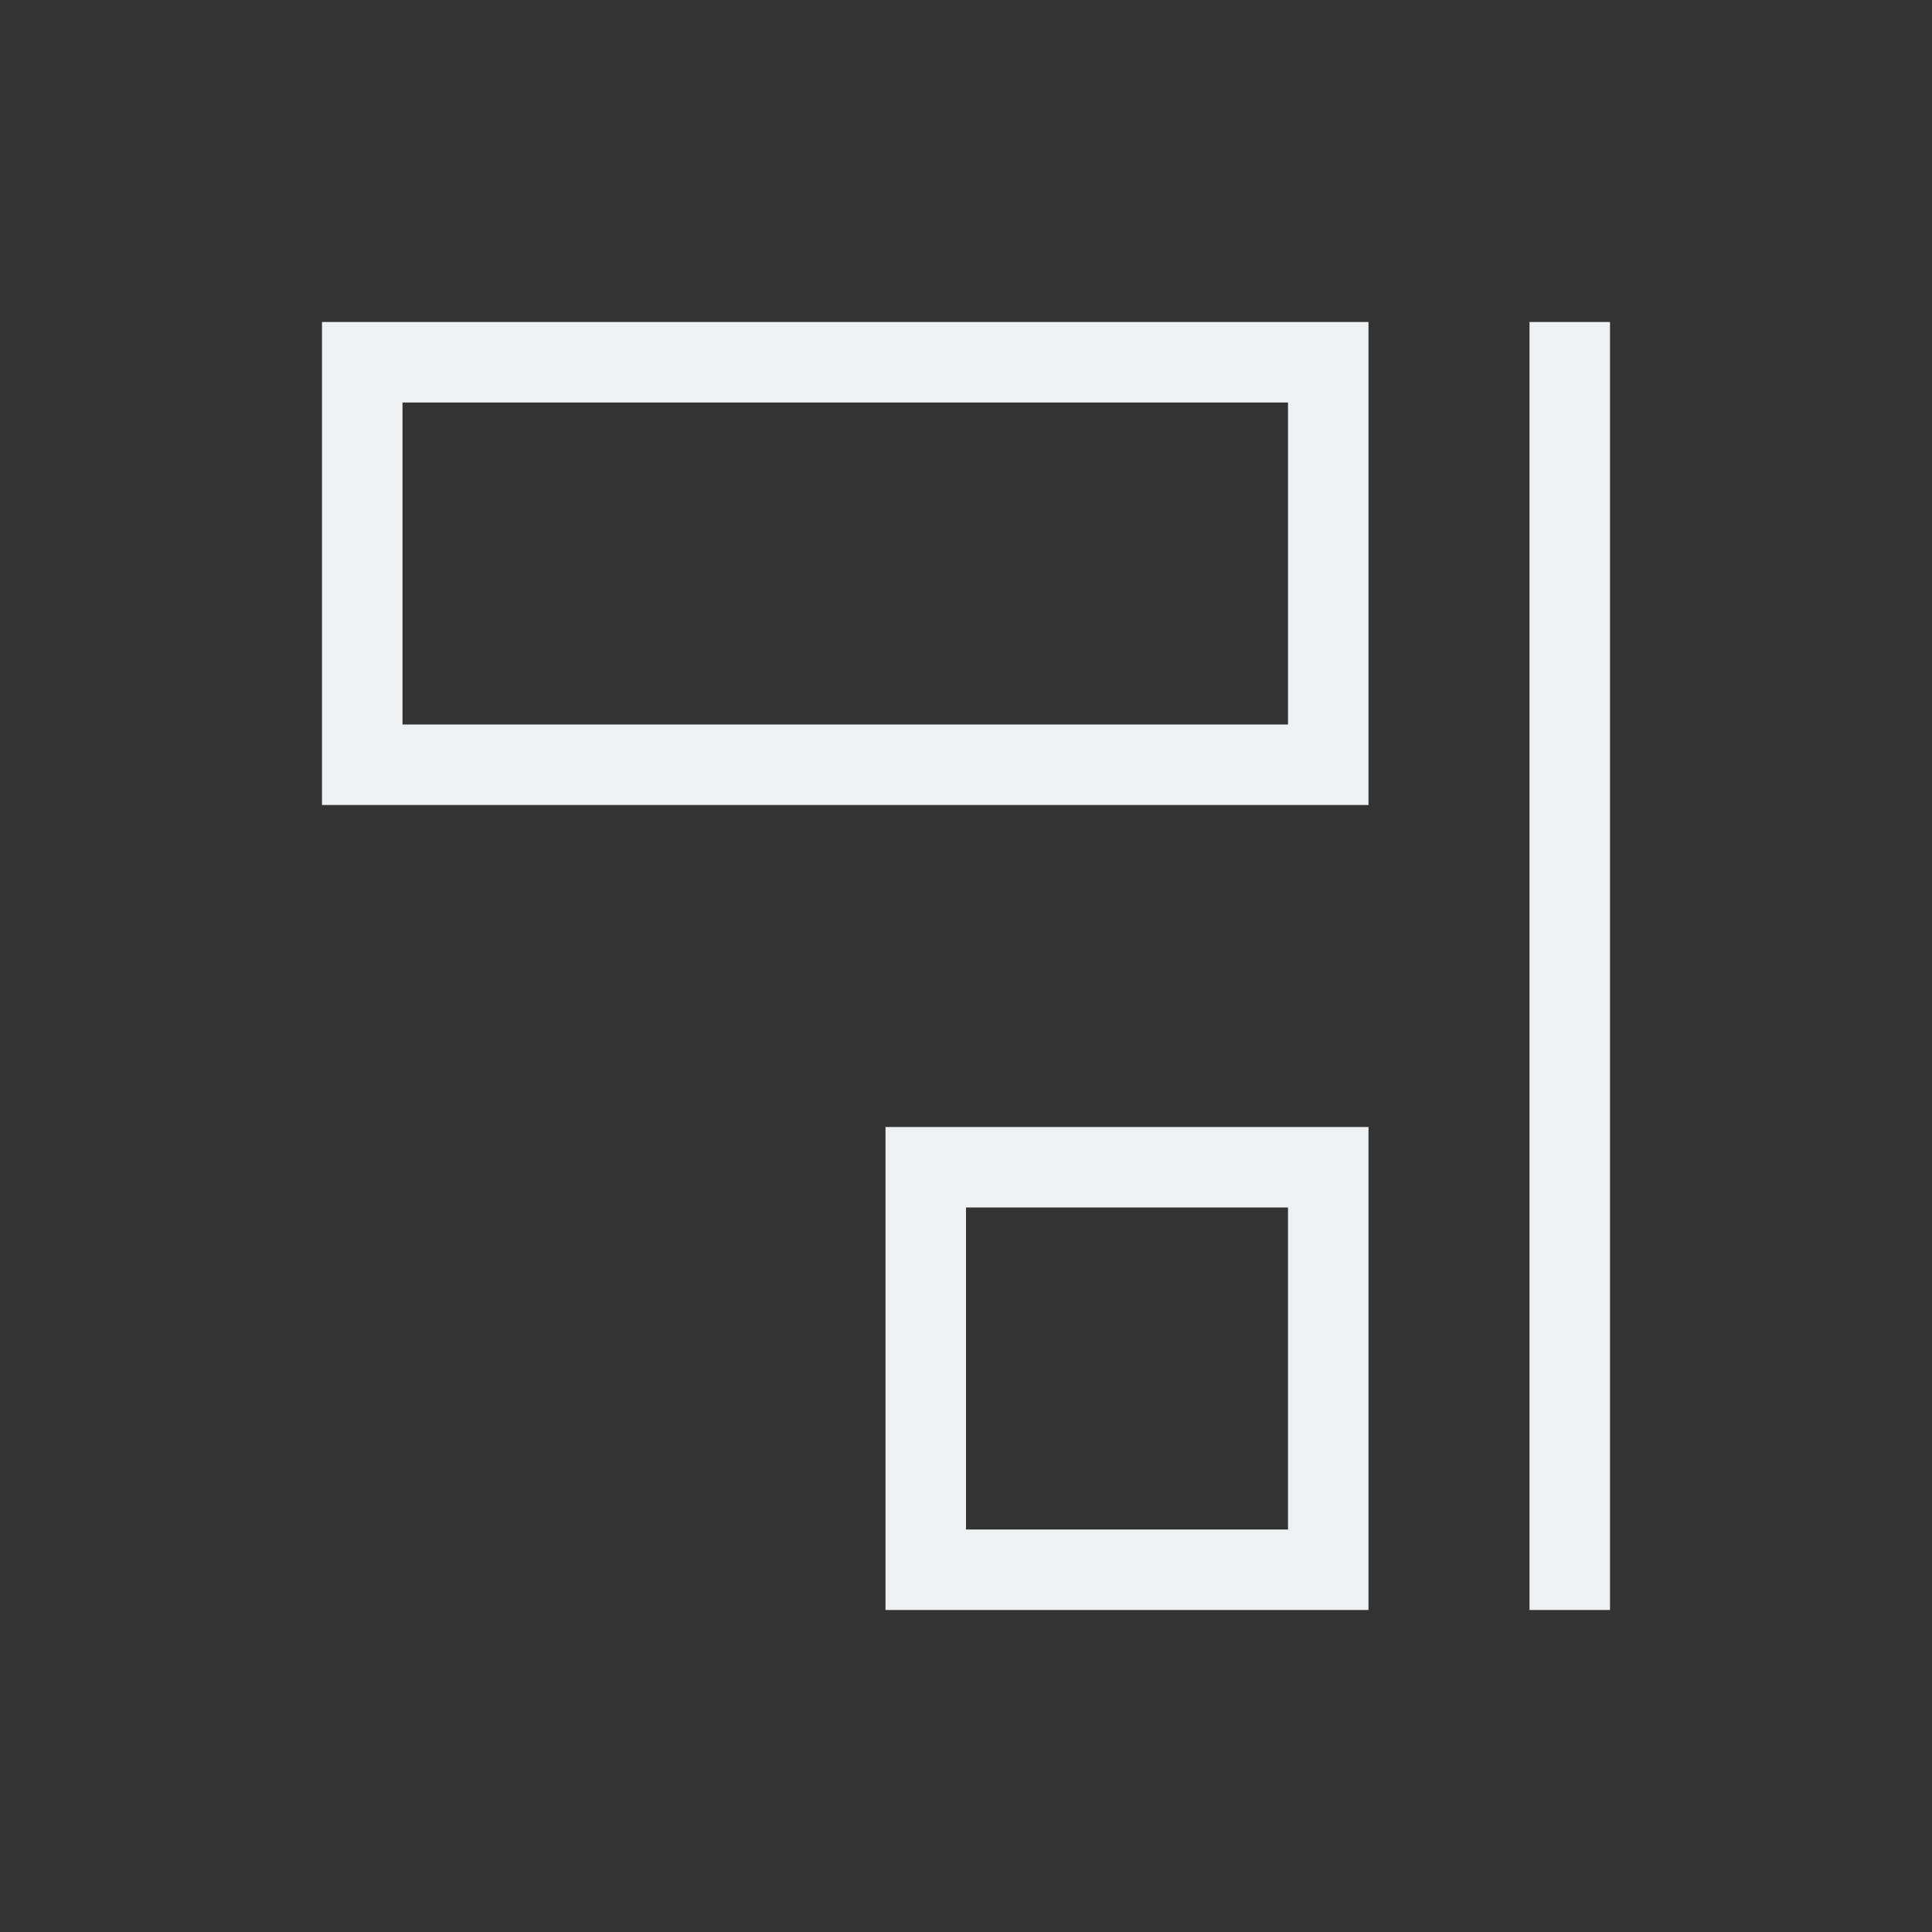 <svg viewBox="0 0 24 24" xmlns="http://www.w3.org/2000/svg"><rect x="0" y="0" width="24" height="24" fill="#333333" stroke="none"/><path d="m4 4v6h13v-6zm15 0v16h1v-16zm-14 1h11v4h-11zm6 9v6h6v-6zm1 1h4v4h-4z" fill="#eff0f1"/></svg>